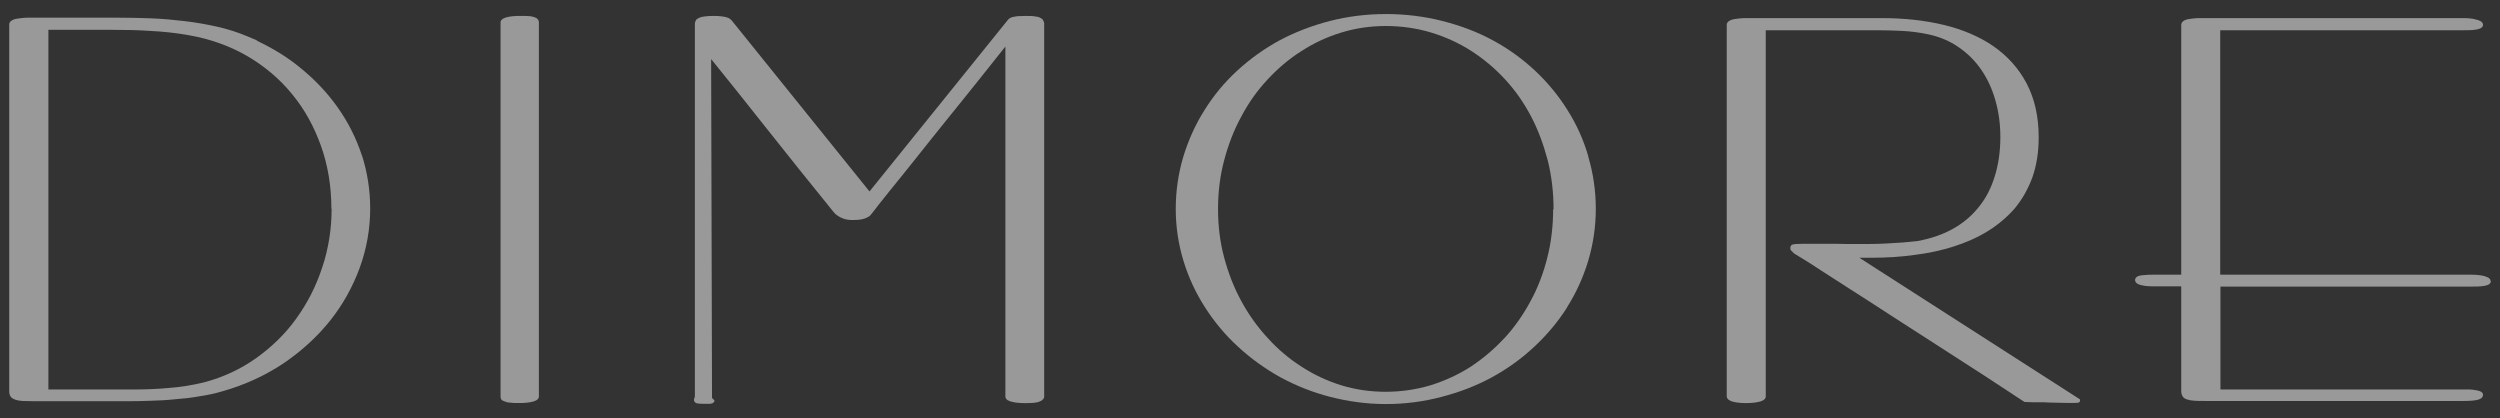 <?xml version="1.0" encoding="UTF-8"?>
<svg id="Livello_1" data-name="Livello 1" xmlns="http://www.w3.org/2000/svg" viewBox="0 0 543.99 90.96">
  <rect x="0" y="0" width="543.99" height="90.96" fill="#333333" stroke="none"/>
  <defs>
    <style>
      .cls-1 {
        opacity: .5;
      }

      .cls-2 {
        fill: #fff;
        stroke-width: 0px;
      }
    </style>
  </defs>
  <g class="cls-1">
    <path class="cls-2" d="m78.75,33.83c-1.23-3.72-2.97-7.21-5.28-10.47-2.26-3.21-5.09-6.18-8.39-8.82-2.73-2.22-5.85-4.1-9.24-5.7h.19l-2.22-.94c-2.03-.85-4.2-1.56-6.46-2.07s-4.67-.94-7.12-1.23c-2.4-.28-4.86-.52-7.35-.61-2.45-.09-4.86-.14-7.12-.14H5.82c-.57,0-1.08.09-1.6.14-.52.05-.99.14-1.41.33-.66.28-.8.71-.8.99v79.82c0,.42.09.85.28,1.13.19.33.57.52,1.04.71.42.14.9.24,1.56.28.66,0,1.46.05,2.4.05h19.99c1.74,0,3.54,0,5.33-.09,1.89-.05,3.72-.14,5.47-.33,1.84-.14,3.63-.33,5.37-.66,1.7-.24,3.39-.61,4.95-1.08,4.86-1.37,9.33-3.44,13.29-6.08,3.96-2.69,7.35-5.8,10.14-9.29,2.78-3.49,4.95-7.4,6.46-11.55,1.51-4.15,2.26-8.49,2.26-12.87,0-3.96-.61-7.83-1.79-11.55v.05Zm-8.63,24.33c-1.32,4.1-3.25,7.83-5.66,11.17-2.4,3.35-5.37,6.22-8.77,8.63-3.39,2.4-7.17,4.15-11.27,5.23-2.5.61-5.09,1.04-7.68,1.23-2.59.24-5.14.33-7.54.33H10.53V6.49h13.91c2.73,0,5.52.05,8.3.24,2.73.14,5.52.42,8.39.94,4.57.8,8.82,2.31,12.59,4.48,3.82,2.22,7.12,5,9.81,8.3,2.73,3.3,4.81,7.07,6.32,11.31,1.51,4.24,2.26,8.82,2.26,13.67l.05-.05c0,4.38-.66,8.67-2.03,12.78Z"/>
    <path class="cls-2" d="m116.32,3.75c-.33-.09-.71-.24-1.23-.24-.47-.05-1.08-.05-1.93-.05-1.13,0-2.12.09-2.83.28-.38.09-1.41.38-1.41,1.13v81.42c0,.24.05.47.19.66.14.19.38.28.75.42.33.14.71.24,1.23.24.47.09,1.08.09,1.93.09,1.13,0,2.07-.09,2.83-.28.38-.09,1.41-.38,1.41-1.13V4.88c0-.19-.05-.42-.19-.61-.14-.24-.38-.38-.75-.52Z"/>
    <path class="cls-2" d="m207.27,24.5c3.16-3.91,7.02-8.72,11.5-14.38v76.19c0,.75,1.04,1.04,1.46,1.13.75.19,1.74.28,2.88.28,1.56,0,2.55-.09,3.06-.33.66-.24,1.04-.66,1.04-1.08V5.07c0-.19-.09-.38-.19-.57-.09-.28-.33-.47-.66-.61-.28-.19-.71-.28-1.23-.33-.47-.09-1.18-.09-2.03-.09-.71,0-1.27.05-1.7.05-.42.05-.8.14-1.08.19-.28.09-.52.19-.71.33-.14.09-.33.33-.33.33l-30.08,37.29-29.94-37.15-.28-.28c-.19-.19-.42-.33-.75-.42-.28-.09-.61-.19-1.13-.24-.94-.14-2.69-.14-3.68,0-.52.05-.94.14-1.23.28-.33.14-.57.28-.75.52-.14.24-.24.66-.24.66v81.33c-.14.24-.19.42-.19.66,0,.19.05.57.66.75.19.05.52.09,1.32.09h1.56c.24-.05.57-.05.75-.33l.19-.28-.14-.24c-.09-.14-.42-.38-.42-.38l-.19-73.78c3.91,4.81,8.01,9.99,12.21,15.28,4.38,5.56,9.15,11.46,14.1,17.59.09.09.19.24.38.47s.47.52.85.75c.33.24.75.47,1.32.66.57.19,1.18.28,1.93.28.8,0,1.41-.05,1.93-.14.47-.09.9-.24,1.23-.42.33-.14.66-.38.85-.66.19-.24.38-.42.52-.66.19-.24.61-.75,1.13-1.46.57-.71,1.41-1.79,2.64-3.3,1.18-1.46,2.92-3.58,5.09-6.32,2.17-2.73,4.95-6.22,8.34-10.42Z"/>
    <path class="cls-2" d="m340.97,66.88c1.98-3.11,3.54-6.55,4.62-10.14,1.08-3.63,1.65-7.4,1.65-11.31s-.57-7.78-1.65-11.36l.05.05c-1.04-3.63-2.59-7.07-4.57-10.18-1.93-3.11-4.34-6.03-7.07-8.58-2.73-2.55-5.85-4.81-9.19-6.6-3.39-1.84-7.07-3.21-10.98-4.2-7.78-1.98-16.55-2.03-24.42,0-3.87.99-7.54,2.4-10.94,4.2-3.39,1.84-6.46,4.05-9.24,6.6s-5.19,5.47-7.12,8.58c-1.98,3.11-3.54,6.6-4.62,10.14-1.08,3.63-1.65,7.45-1.65,11.36s.57,7.64,1.65,11.22c1.08,3.58,2.64,6.98,4.67,10.14,1.98,3.11,4.38,6.03,7.17,8.58,2.78,2.59,5.89,4.81,9.24,6.69,3.39,1.84,7.02,3.3,10.89,4.29s7.92,1.56,12.07,1.56,8.25-.52,12.12-1.56c3.87-.99,7.54-2.4,10.94-4.24,3.39-1.84,6.51-4.1,9.24-6.65,2.78-2.59,5.19-5.47,7.17-8.58Zm-13.67,6.74c-2.22,2.4-4.71,4.48-7.35,6.22-2.73,1.74-5.66,3.06-8.72,4.01-6.18,1.84-13.15,1.89-19.33,0-3.06-.94-5.99-2.31-8.67-4.05-2.73-1.74-5.19-3.82-7.4-6.27-2.22-2.4-4.15-5.09-5.75-8.06-1.6-2.92-2.83-6.13-3.72-9.48-.9-3.35-1.32-6.88-1.32-10.51s.42-7.17,1.32-10.56c.9-3.39,2.12-6.6,3.72-9.52,1.56-2.97,3.49-5.7,5.7-8.06,2.22-2.4,4.71-4.53,7.4-6.22,2.69-1.74,5.61-3.11,8.72-4.05,3.06-.94,6.32-1.41,9.66-1.41s6.69.47,9.81,1.41c3.11.94,6.03,2.26,8.77,4.01,2.69,1.74,5.19,3.82,7.35,6.18,2.22,2.4,4.1,5.09,5.66,8.06,1.56,2.97,2.73,6.18,3.63,9.57.85,3.39,1.27,6.98,1.27,10.7l-.09-.09c0,3.63-.42,7.21-1.27,10.56-.85,3.39-2.07,6.6-3.68,9.52-1.56,2.92-3.49,5.66-5.7,8.06Z"/>
    <path class="cls-2" d="m407.45,56.08c3.06,0,6.18-.19,9.15-.61,3.02-.38,5.89-.99,8.53-1.84,2.64-.85,5.14-1.93,7.35-3.3,2.22-1.37,4.2-3.02,5.89-4.95,1.65-1.98,2.92-4.24,3.87-6.79.9-2.55,1.37-5.47,1.37-8.72,0-4.53-.9-8.44-2.64-11.74s-4.2-5.99-7.26-8.11c-3.02-2.07-6.69-3.63-10.84-4.62-4.15-.99-8.67-1.46-13.39-1.46h-29.98c-.57,0-1.04.09-1.56.14-.57.05-.99.14-1.41.33-.66.28-.8.71-.8.99v80.85c0,.71.94,1.04,1.23,1.13.66.19,1.65.33,2.92.33,1.13,0,2.12-.09,2.88-.28.38-.09,1.46-.38,1.46-1.13V6.58h24c1.84,0,3.72.05,5.61.14,1.84.09,3.82.33,5.75.75,2.45.52,4.71,1.46,6.65,2.83,1.93,1.32,3.58,2.97,4.9,4.9,1.32,1.93,2.36,4.15,3.06,6.65.71,2.45,1.08,5.14,1.08,7.92,0,3.16-.42,6.08-1.23,8.63-.8,2.59-1.98,4.86-3.54,6.74-1.56,1.93-3.44,3.49-5.66,4.71-2.22,1.23-4.76,2.07-7.54,2.59-2.03.24-4.15.42-6.41.52-2.31.14-4.38.14-6.32.14h-2.22c-1.51-.05-3.35-.05-5.75-.05h-4.24c-.85,0-1.37.05-1.7.05-.42.05-.66.09-.85.24-.19.19-.33.52-.19.9l-.05.09.85.85.24.14c.42.24,1.08.66,1.93,1.18.85.52,2.12,1.32,3.68,2.36,1.6,1.04,3.63,2.36,6.08,3.91,2.45,1.56,5.47,3.49,9,5.8l12.59,8.11c4.81,3.06,10.32,6.65,16.6,10.8h.28c.33,0,.9.05,1.56.05h2.31c.8.05,1.7.09,2.55.09.9,0,1.7.05,2.4.05h1.79c.66,0,1.18,0,1.18-.52v-.24l-48.04-30.83h2.88Z"/>
    <path class="cls-2" d="m541.95,61.18c0-.75-1.04-.99-1.46-1.13-.8-.19-1.74-.28-2.83-.28h-54.55V6.58h52.9c1.08,0,1.98,0,2.73-.14.38-.05,1.56-.24,1.56-1.04,0-.75-1.04-1.04-1.46-1.13-.8-.24-1.74-.33-2.83-.33h-57.66c-.57,0-1.04.09-1.56.14-.57.05-.99.14-1.41.33-.61.28-.75.71-.75.99v54.36h-5.75c-1.18,0-2.07.05-2.78.14-.99.09-1.51.47-1.51,1.04,0,.8,1.08,1.08,1.46,1.13.71.19,1.65.24,2.83.24h5.75v22.77c0,.42.09.8.28,1.13s.52.57.99.71c.38.14.94.24,1.6.28.61.05,1.41.05,2.36.05h56.15c1.46,0,2.45-.09,3.06-.24,1.04-.24,1.23-.75,1.23-1.13,0-.19-.09-.52-.66-.75-.24-.09-.57-.19-.99-.24-.38-.05-.8-.14-1.27-.14h-54.22v-22.39h54.55c1.08,0,1.98,0,2.73-.14.42-.05,1.56-.24,1.56-1.04h-.05Z"/>
  </g>
</svg>